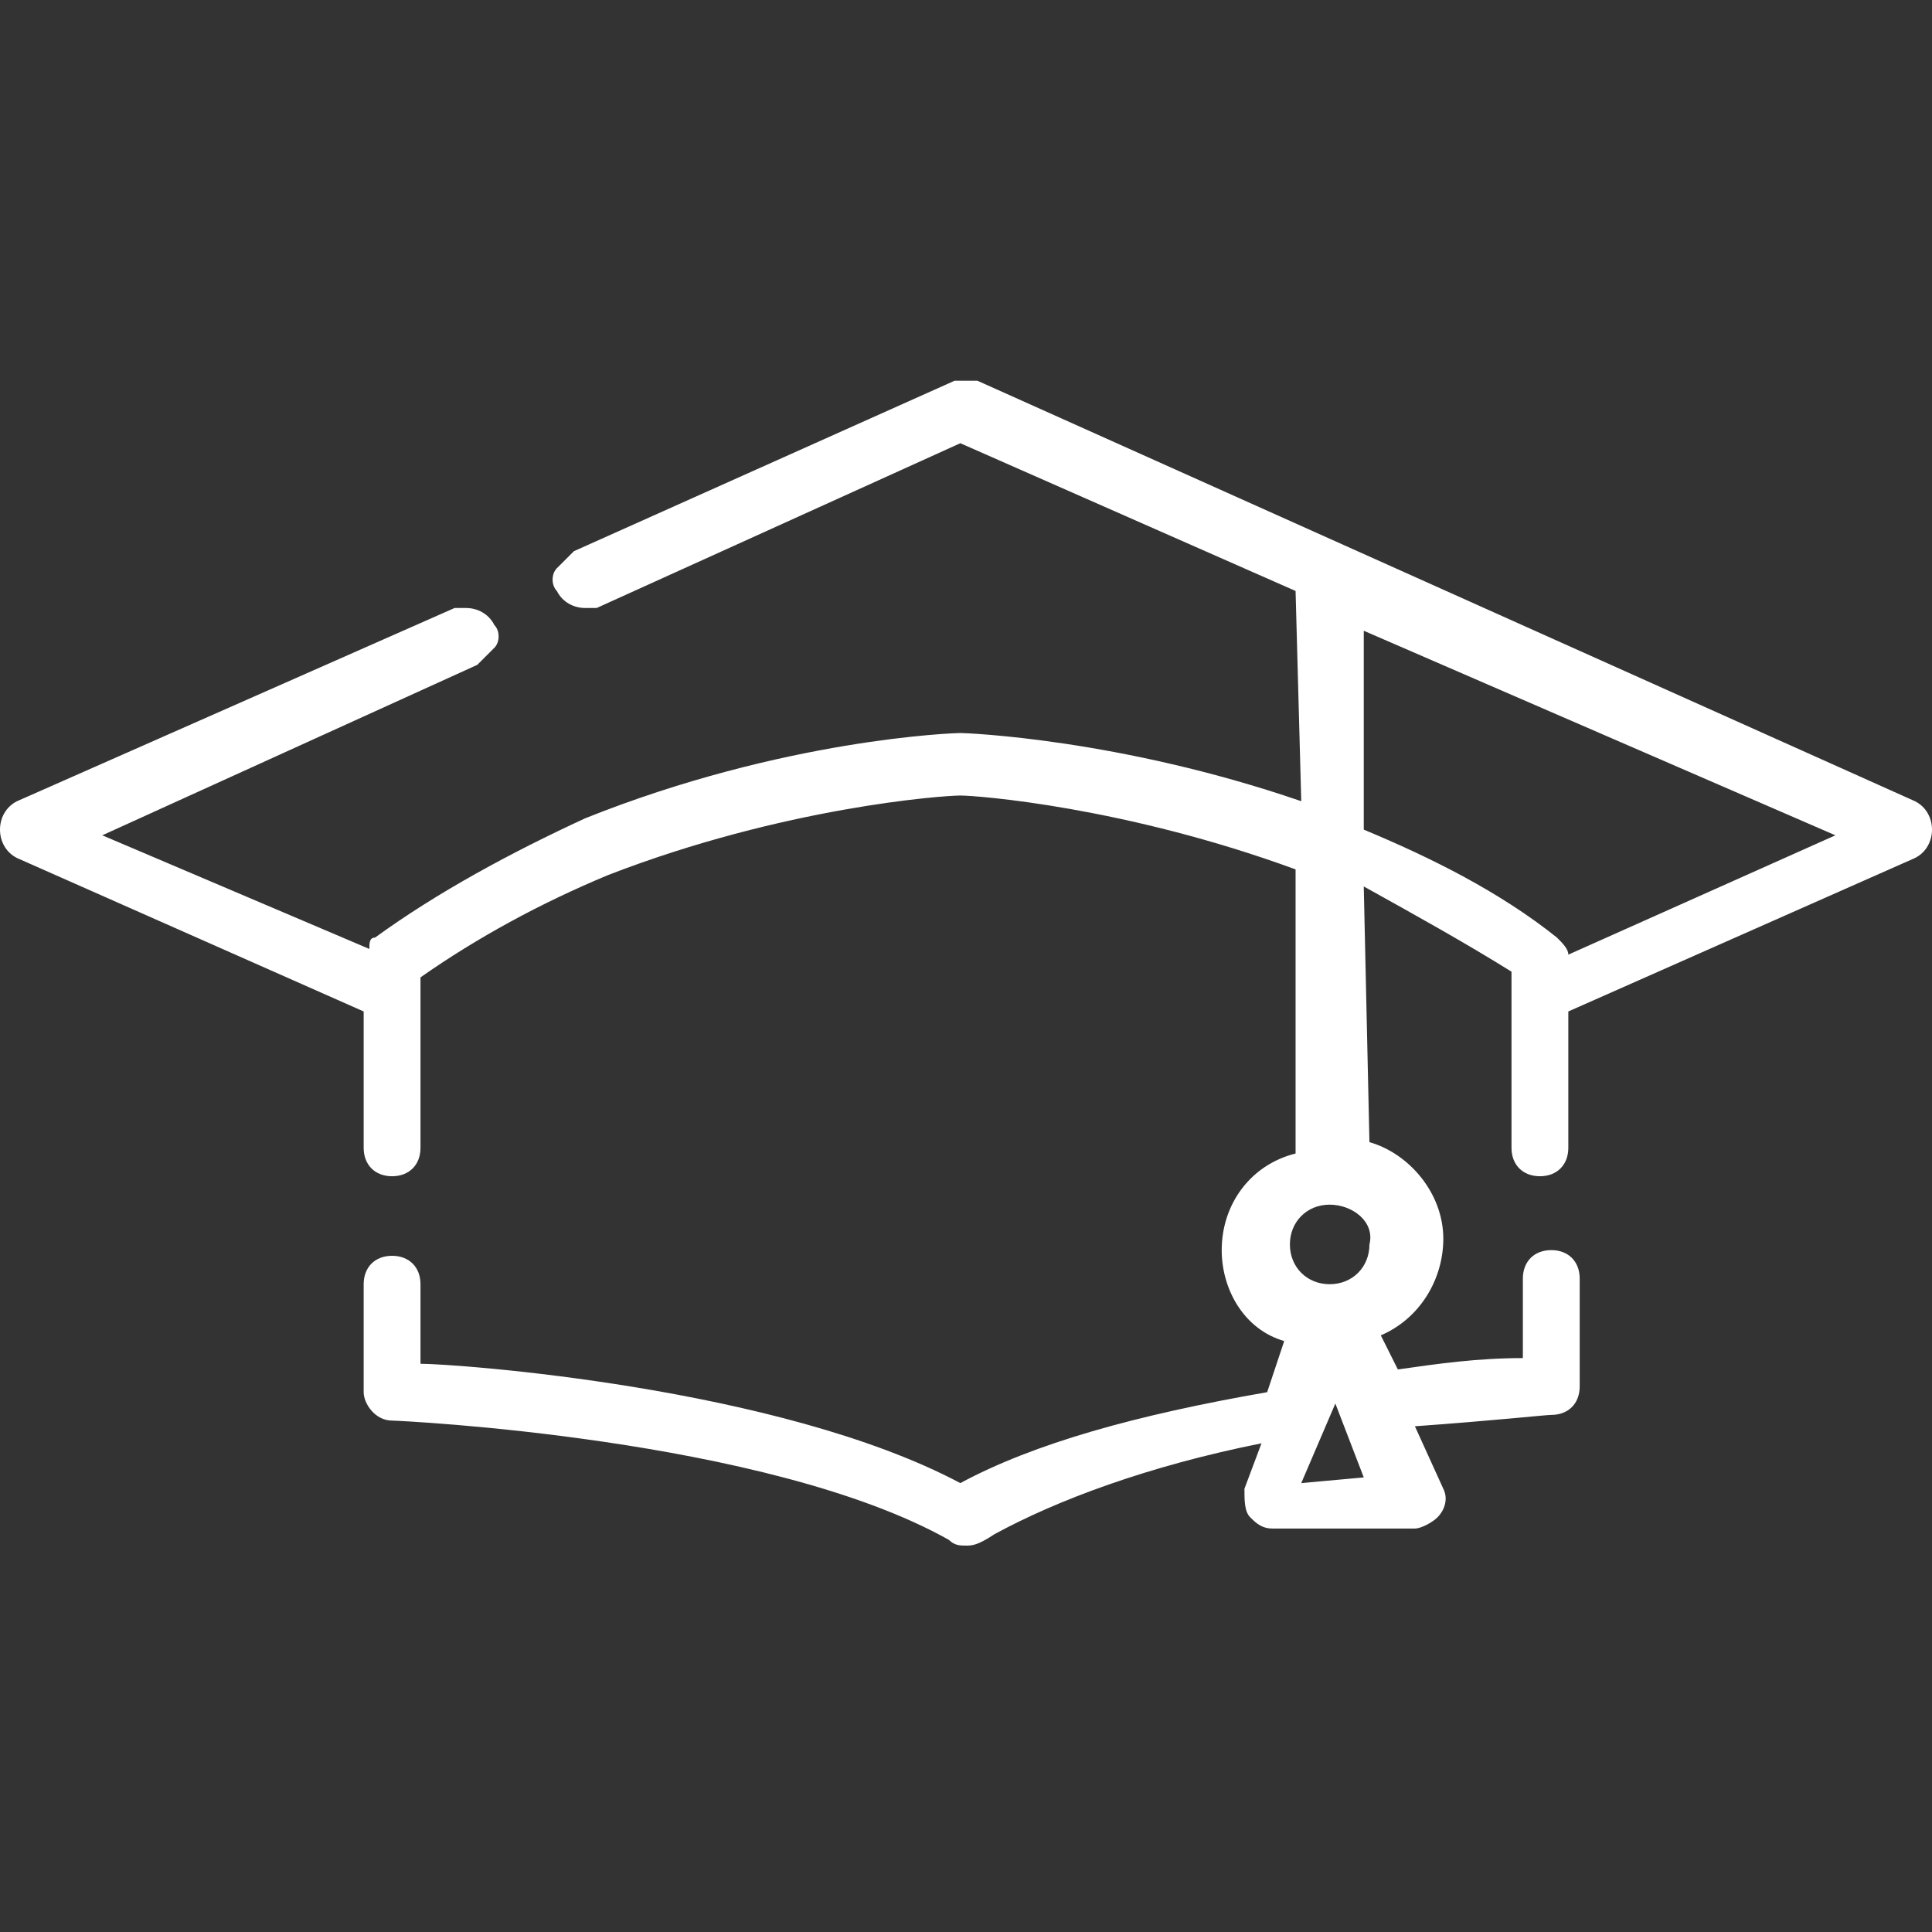 <?xml version="1.0" encoding="utf-8"?>
<!-- Generator: Adobe Illustrator 18.1.0, SVG Export Plug-In . SVG Version: 6.00 Build 0)  -->
<svg version="1.1" id="Layer_1" xmlns="http://www.w3.org/2000/svg" xmlns:xlink="http://www.w3.org/1999/xlink" x="0px" y="0px"
	 width="34px" height="34px" viewBox="-193 281.3 34 34" enable-background="new -193 281.3 34 34" xml:space="preserve">
<rect x="-193" y="281.3" width="34" height="34" fill="#333333" stroke="none"/>
<g>
	<path fill="#FFFFFF" d="M-176,308.5c-0.1,0-0.2,0-0.3-0.1c-3.2-1.8-9.7-2.1-9.8-2.1c-0.3,0-0.5-0.3-0.5-0.5v-1.9
		c0-0.3,0.2-0.5,0.5-0.5s0.5,0.2,0.5,0.5v1.4c0.6,0,6.3,0.4,9.5,2.1c1.3-0.7,3.1-1.2,5.4-1.6l0.3-0.9c-0.7-0.2-1.1-0.9-1.1-1.6
		c0-0.8,0.5-1.5,1.3-1.7l0-5c-3-1.1-5.6-1.3-5.9-1.3c-0.3,0-3.1,0.2-6.2,1.4c-1.2,0.5-2.3,1.1-3.3,1.8l0,0.3v2.7
		c0,0.3-0.2,0.5-0.5,0.5s-0.5-0.2-0.5-0.5v-2.4l-6.1-2.7c-0.2-0.1-0.3-0.3-0.3-0.5s0.1-0.4,0.3-0.5l7.7-3.4c0.1,0,0.1,0,0.2,0
		c0.2,0,0.4,0.1,0.5,0.3c0.1,0.1,0.1,0.3,0,0.4s-0.2,0.2-0.3,0.3l-6.6,3l4.7,2c0-0.1,0-0.2,0.1-0.2c1.1-0.8,2.4-1.5,3.7-2.1
		c3.5-1.4,6.5-1.5,6.6-1.5c0.1,0,2.8,0.1,6,1.2l-0.1-3.7l-5.9-2.6l-6.4,2.9c-0.1,0-0.1,0-0.2,0c-0.2,0-0.4-0.1-0.5-0.3
		c-0.1-0.1-0.1-0.3,0-0.4c0.1-0.1,0.2-0.2,0.3-0.3l6.7-3c0.1,0,0.1,0,0.2,0s0.2,0,0.2,0l16.5,7.4c0.2,0.1,0.3,0.3,0.3,0.5
		c0,0.2-0.1,0.4-0.3,0.5l-6.1,2.7l0,2.4c0,0.3-0.2,0.5-0.5,0.5s-0.5-0.2-0.5-0.5v-3.1c-0.8-0.5-1.7-1-2.6-1.5l0.1,4.5
		c0.7,0.2,1.3,0.9,1.3,1.7c0,0.7-0.4,1.4-1.1,1.7l0.3,0.6c0.7-0.1,1.4-0.2,2.2-0.2l0-1.4c0-0.3,0.2-0.5,0.5-0.5s0.5,0.2,0.5,0.5v1.9
		c0,0.3-0.2,0.5-0.5,0.5c-0.1,0-1,0.1-2.4,0.2l0.5,1.1c0.1,0.2,0,0.4-0.1,0.5c-0.1,0.1-0.3,0.2-0.4,0.2h-2.5c-0.2,0-0.3-0.1-0.4-0.2
		c-0.1-0.1-0.1-0.3-0.1-0.5l0.3-0.8c-2,0.4-3.6,1-4.7,1.6C-175.8,308.5-175.9,308.5-176,308.5z M-170.1,307.4l1.1-0.1l-0.5-1.3
		L-170.1,307.4z M-169.6,302.5c-0.4,0-0.7,0.3-0.7,0.7c0,0.4,0.3,0.7,0.7,0.7s0.7-0.3,0.7-0.7C-168.8,302.8-169.2,302.5-169.6,302.5
		z M-169,295.9c1.2,0.5,2.4,1.1,3.4,1.9c0.1,0.1,0.2,0.2,0.2,0.3l4.7-2.1l-8.3-3.6V295.9z"/>
</g>
</svg>
